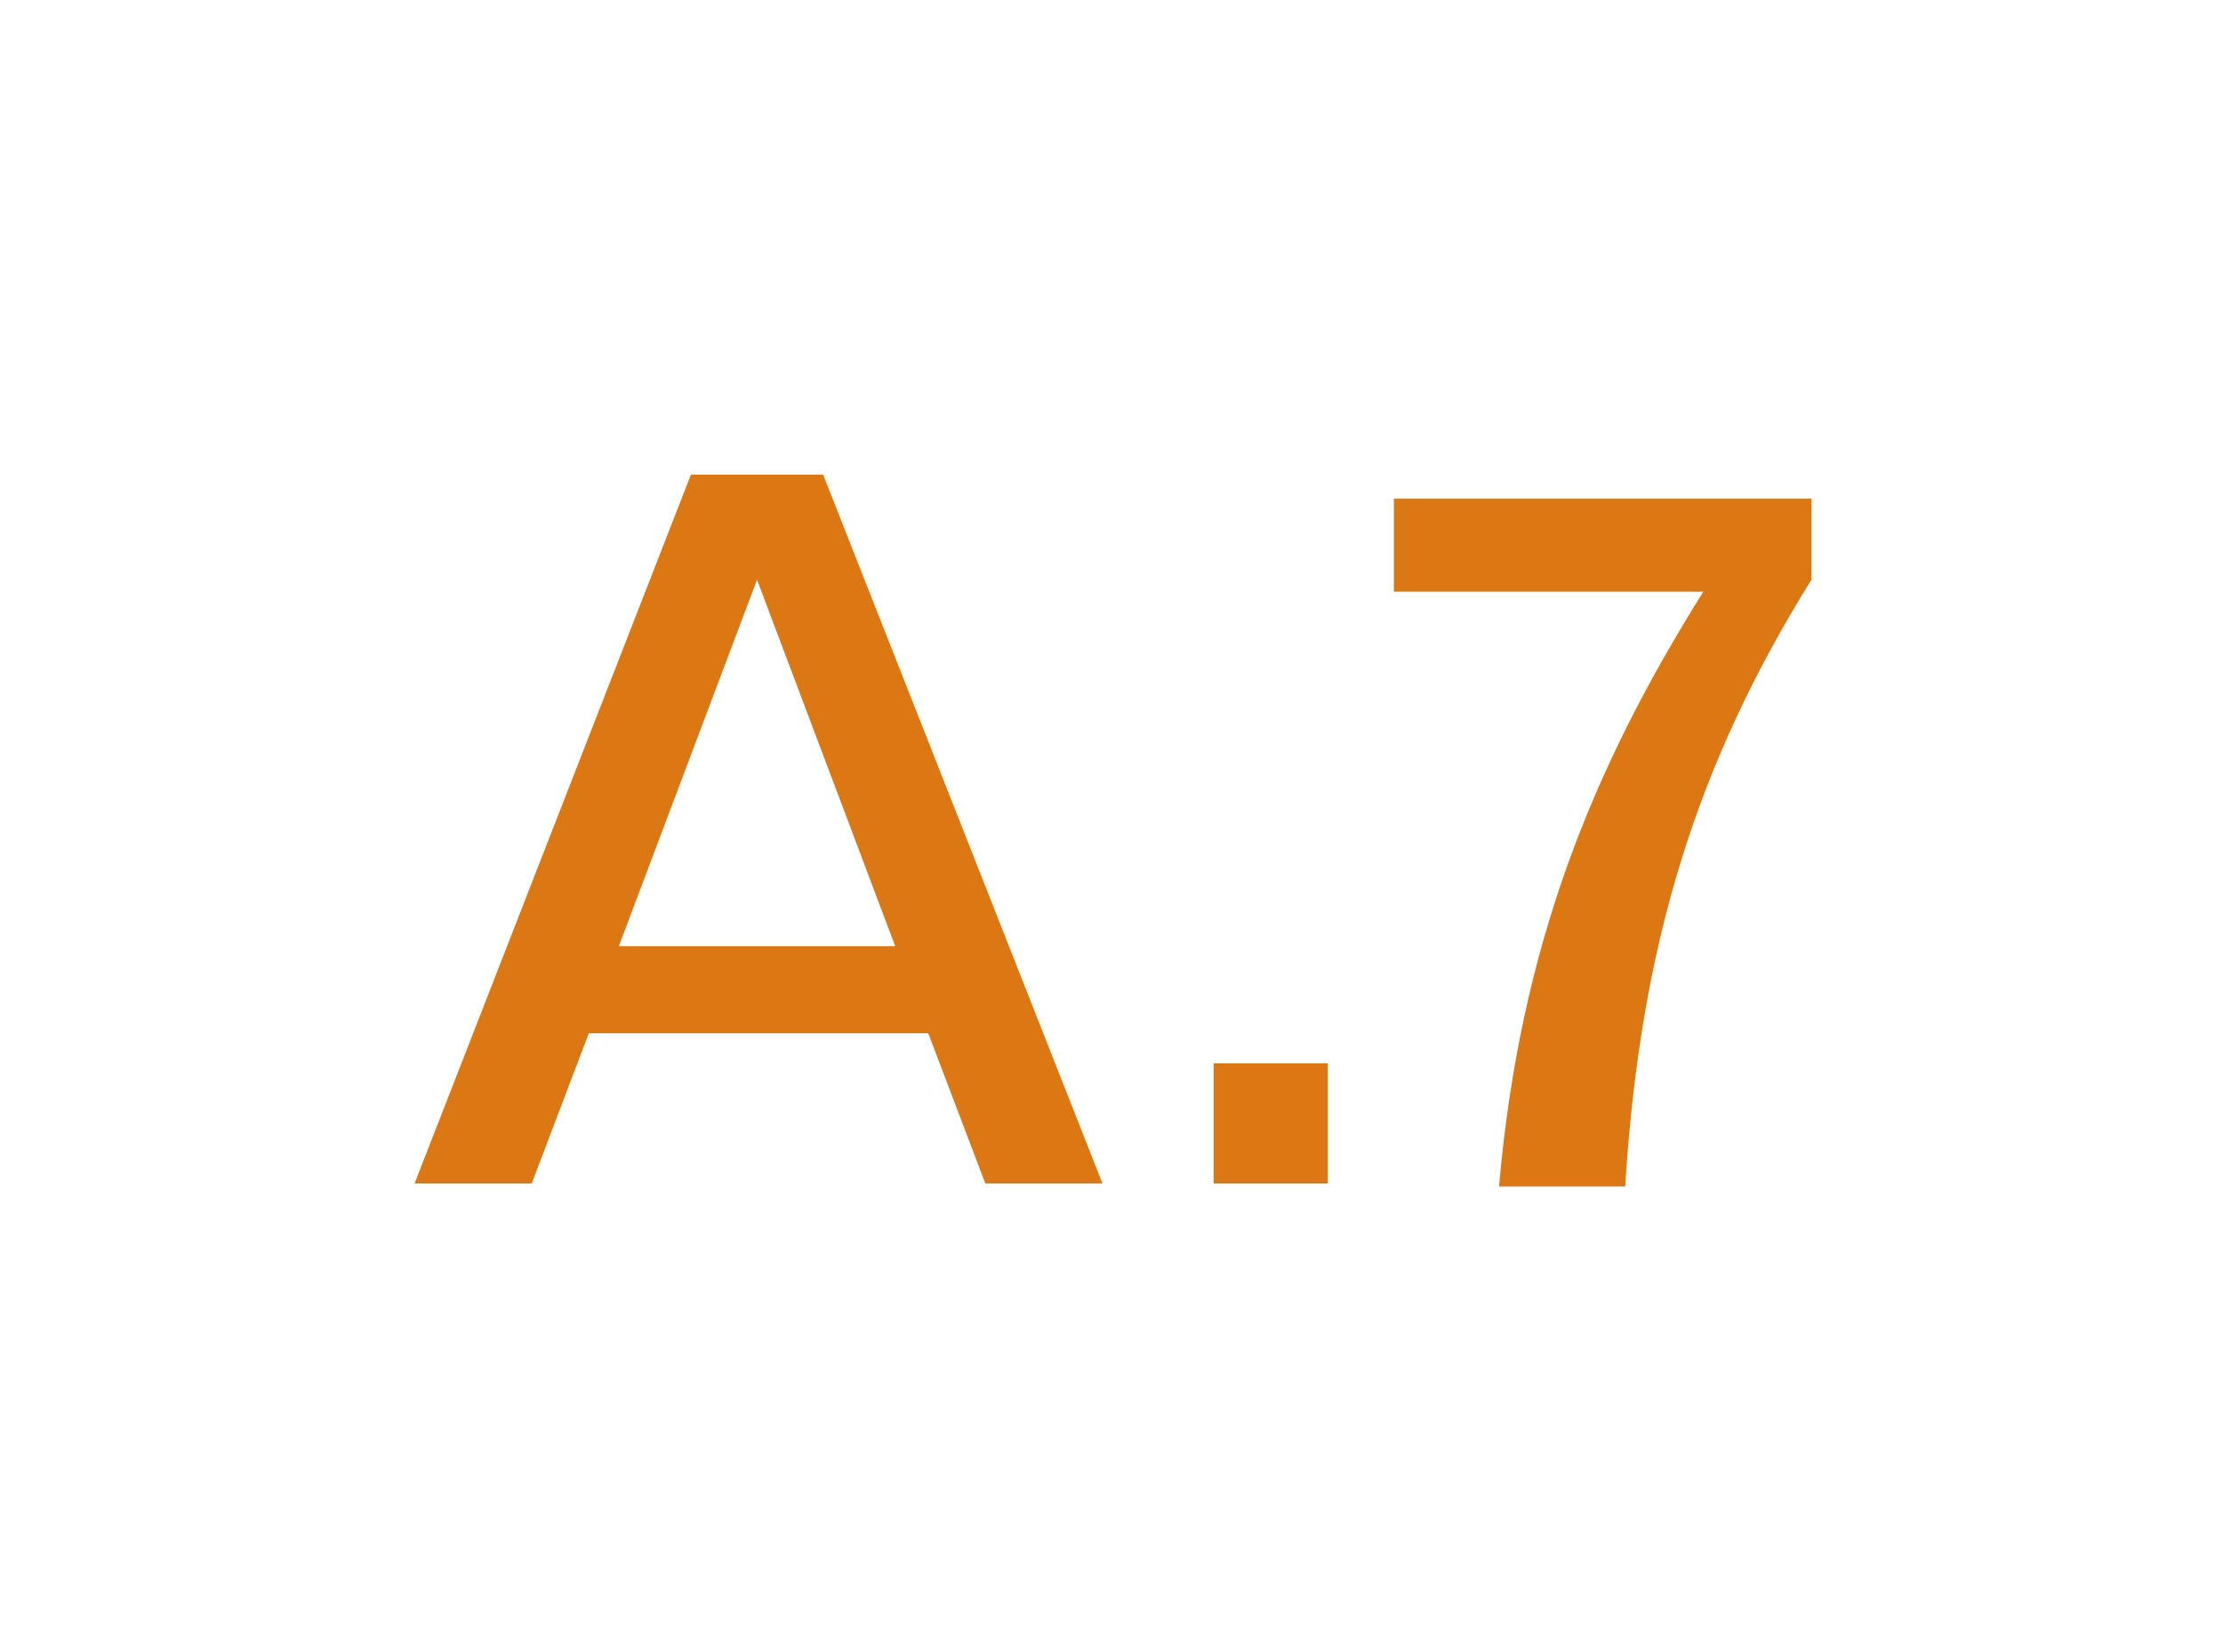 <?xml version="1.0" encoding="utf-8"?>
<!-- Generator: Adobe Illustrator 28.1.0, SVG Export Plug-In . SVG Version: 6.00 Build 0)  -->
<svg version="1.1" id="レイヤー_1" xmlns="http://www.w3.org/2000/svg" xmlns:xlink="http://www.w3.org/1999/xlink" x="0px"
	 y="0px" width="74px" height="55px" viewBox="0 0 74 55" style="enable-background:new 0 0 74 55;" xml:space="preserve">
<style type="text/css">
	.st0{fill:#FFFFFF;}
	.st1{fill:#DB7814;}
</style>
<g>
	<rect class="st0" width="74" height="55"/>
	<g>
		<path class="st1" d="M27.4,15.8l9.3,23.6h-3.9l-1.9-5H19.6l-1.9,5h-3.9L23,15.8H27.4z M25.2,19.3l-4.6,12.2h9.2L25.2,19.3z"/>
		<path class="st1" d="M44.2,39.4h-3.8v-4h3.8V39.4z"/>
		<path class="st1" d="M60.3,19.3c-3.8,6.1-5.7,12.1-6.2,20.2h-4.2c0.7-8,3.1-13.9,6.8-19.8H46.4v-3.1h13.9V19.3z"/>
	</g>
</g>
</svg>
